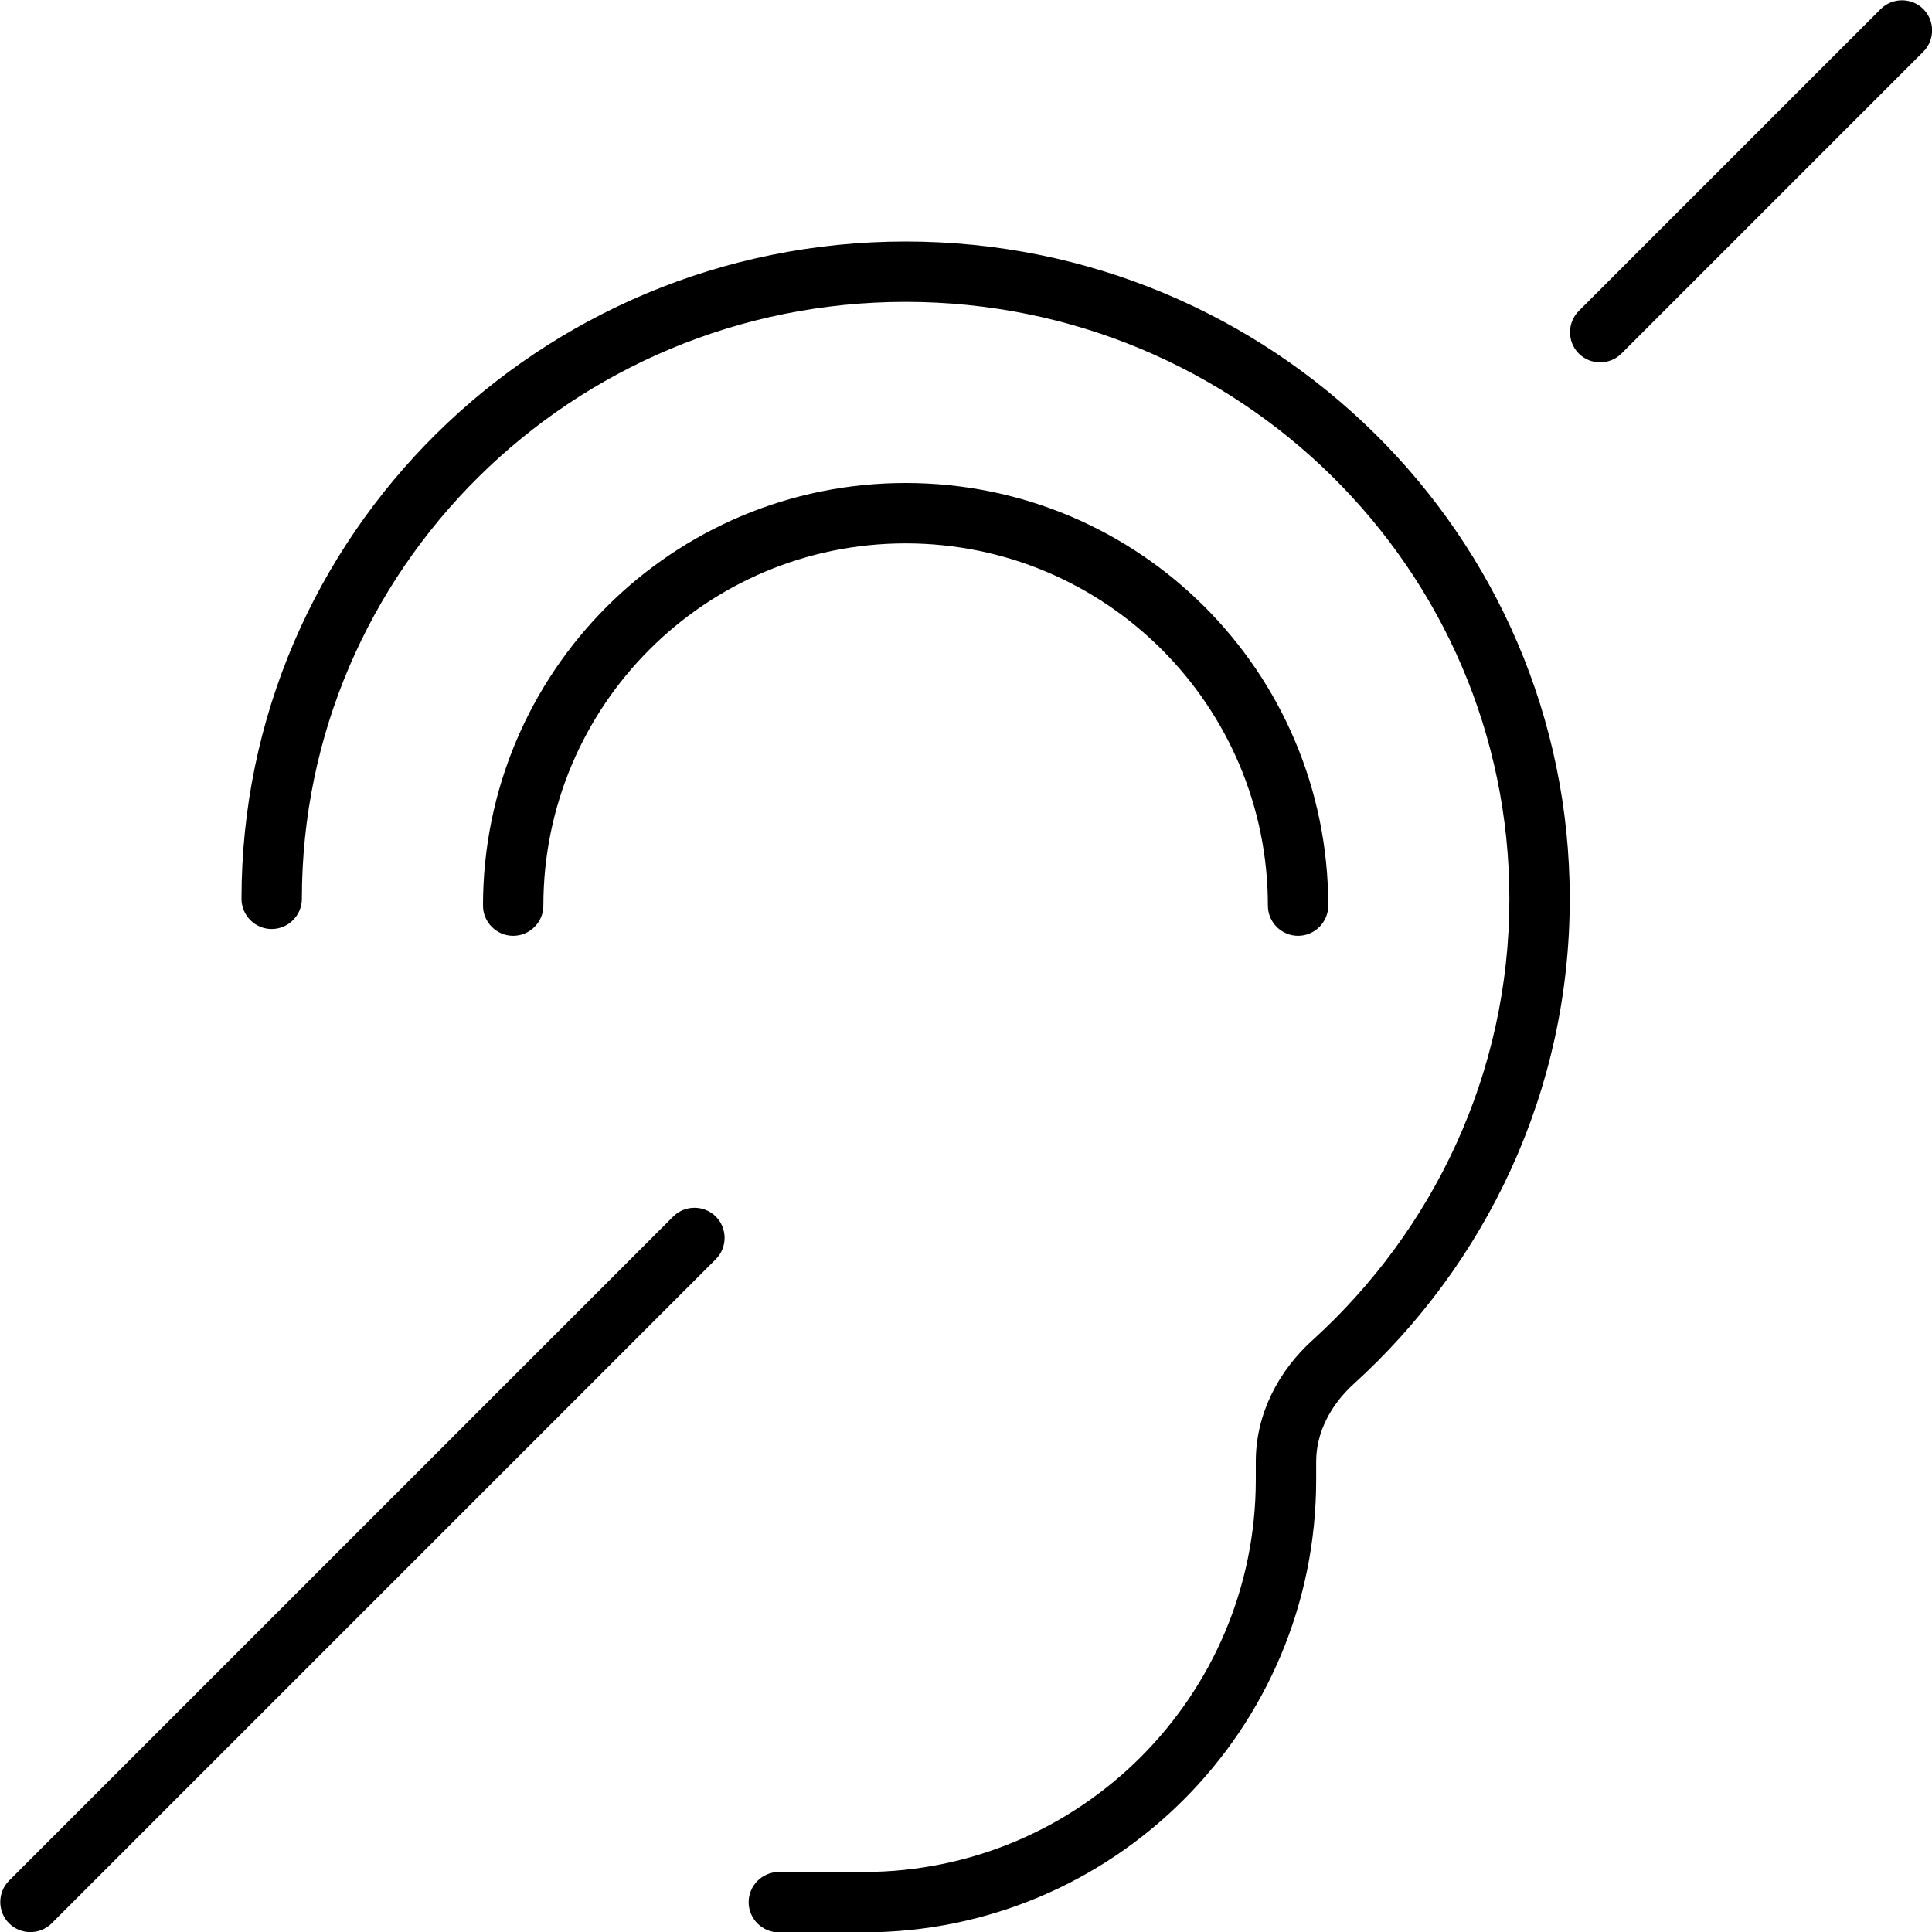<svg xmlns="http://www.w3.org/2000/svg" viewBox="0 0 512 512"><!--! Font Awesome Pro 6.6.0 by @fontawesome - https://fontawesome.com License - https://fontawesome.com/license (Commercial License) Copyright 2024 Fonticons, Inc. --><path d="M509.7 13.7l-80 80c-3.1 3.1-8.2 3.1-11.3 0s-3.1-8.2 0-11.3l80-80c3.1-3.1 8.2-3.1 11.3 0s3.1 8.2 0 11.3zm-320 320l-176 176c-3.1 3.1-8.2 3.1-11.3 0s-3.1-8.2 0-11.3l176-176c3.1-3.1 8.2-3.1 11.3 0s3.1 8.2 0 11.3zM240 80C151.6 80 80 150.9 80 238.2c0 4.4-3.6 8-8 8s-8-3.6-8-8C64 141.9 142.9 64 240 64s176 77.9 176 174.2c0 51-22.2 96.8-57.4 128.7c-6.1 5.6-9.8 12.9-9.8 20.4l0 4.8c0 66.3-53.7 120-120 120l-22.4 0c-4.4 0-8-3.6-8-8s3.6-8 8-8l22.4 0c57.4 0 104-46.6 104-104l0-4.8c0-12.8 6.2-24.2 15.1-32.2C379.9 326 400 284.4 400 238.2C400 150.9 328.4 80 240 80zm0 64c-53 0-96 43-96 96c0 4.4-3.6 8-8 8s-8-3.6-8-8c0-61.9 50.1-112 112-112s112 50.1 112 112c0 4.4-3.6 8-8 8s-8-3.6-8-8c0-53-43-96-96-96z"/></svg>